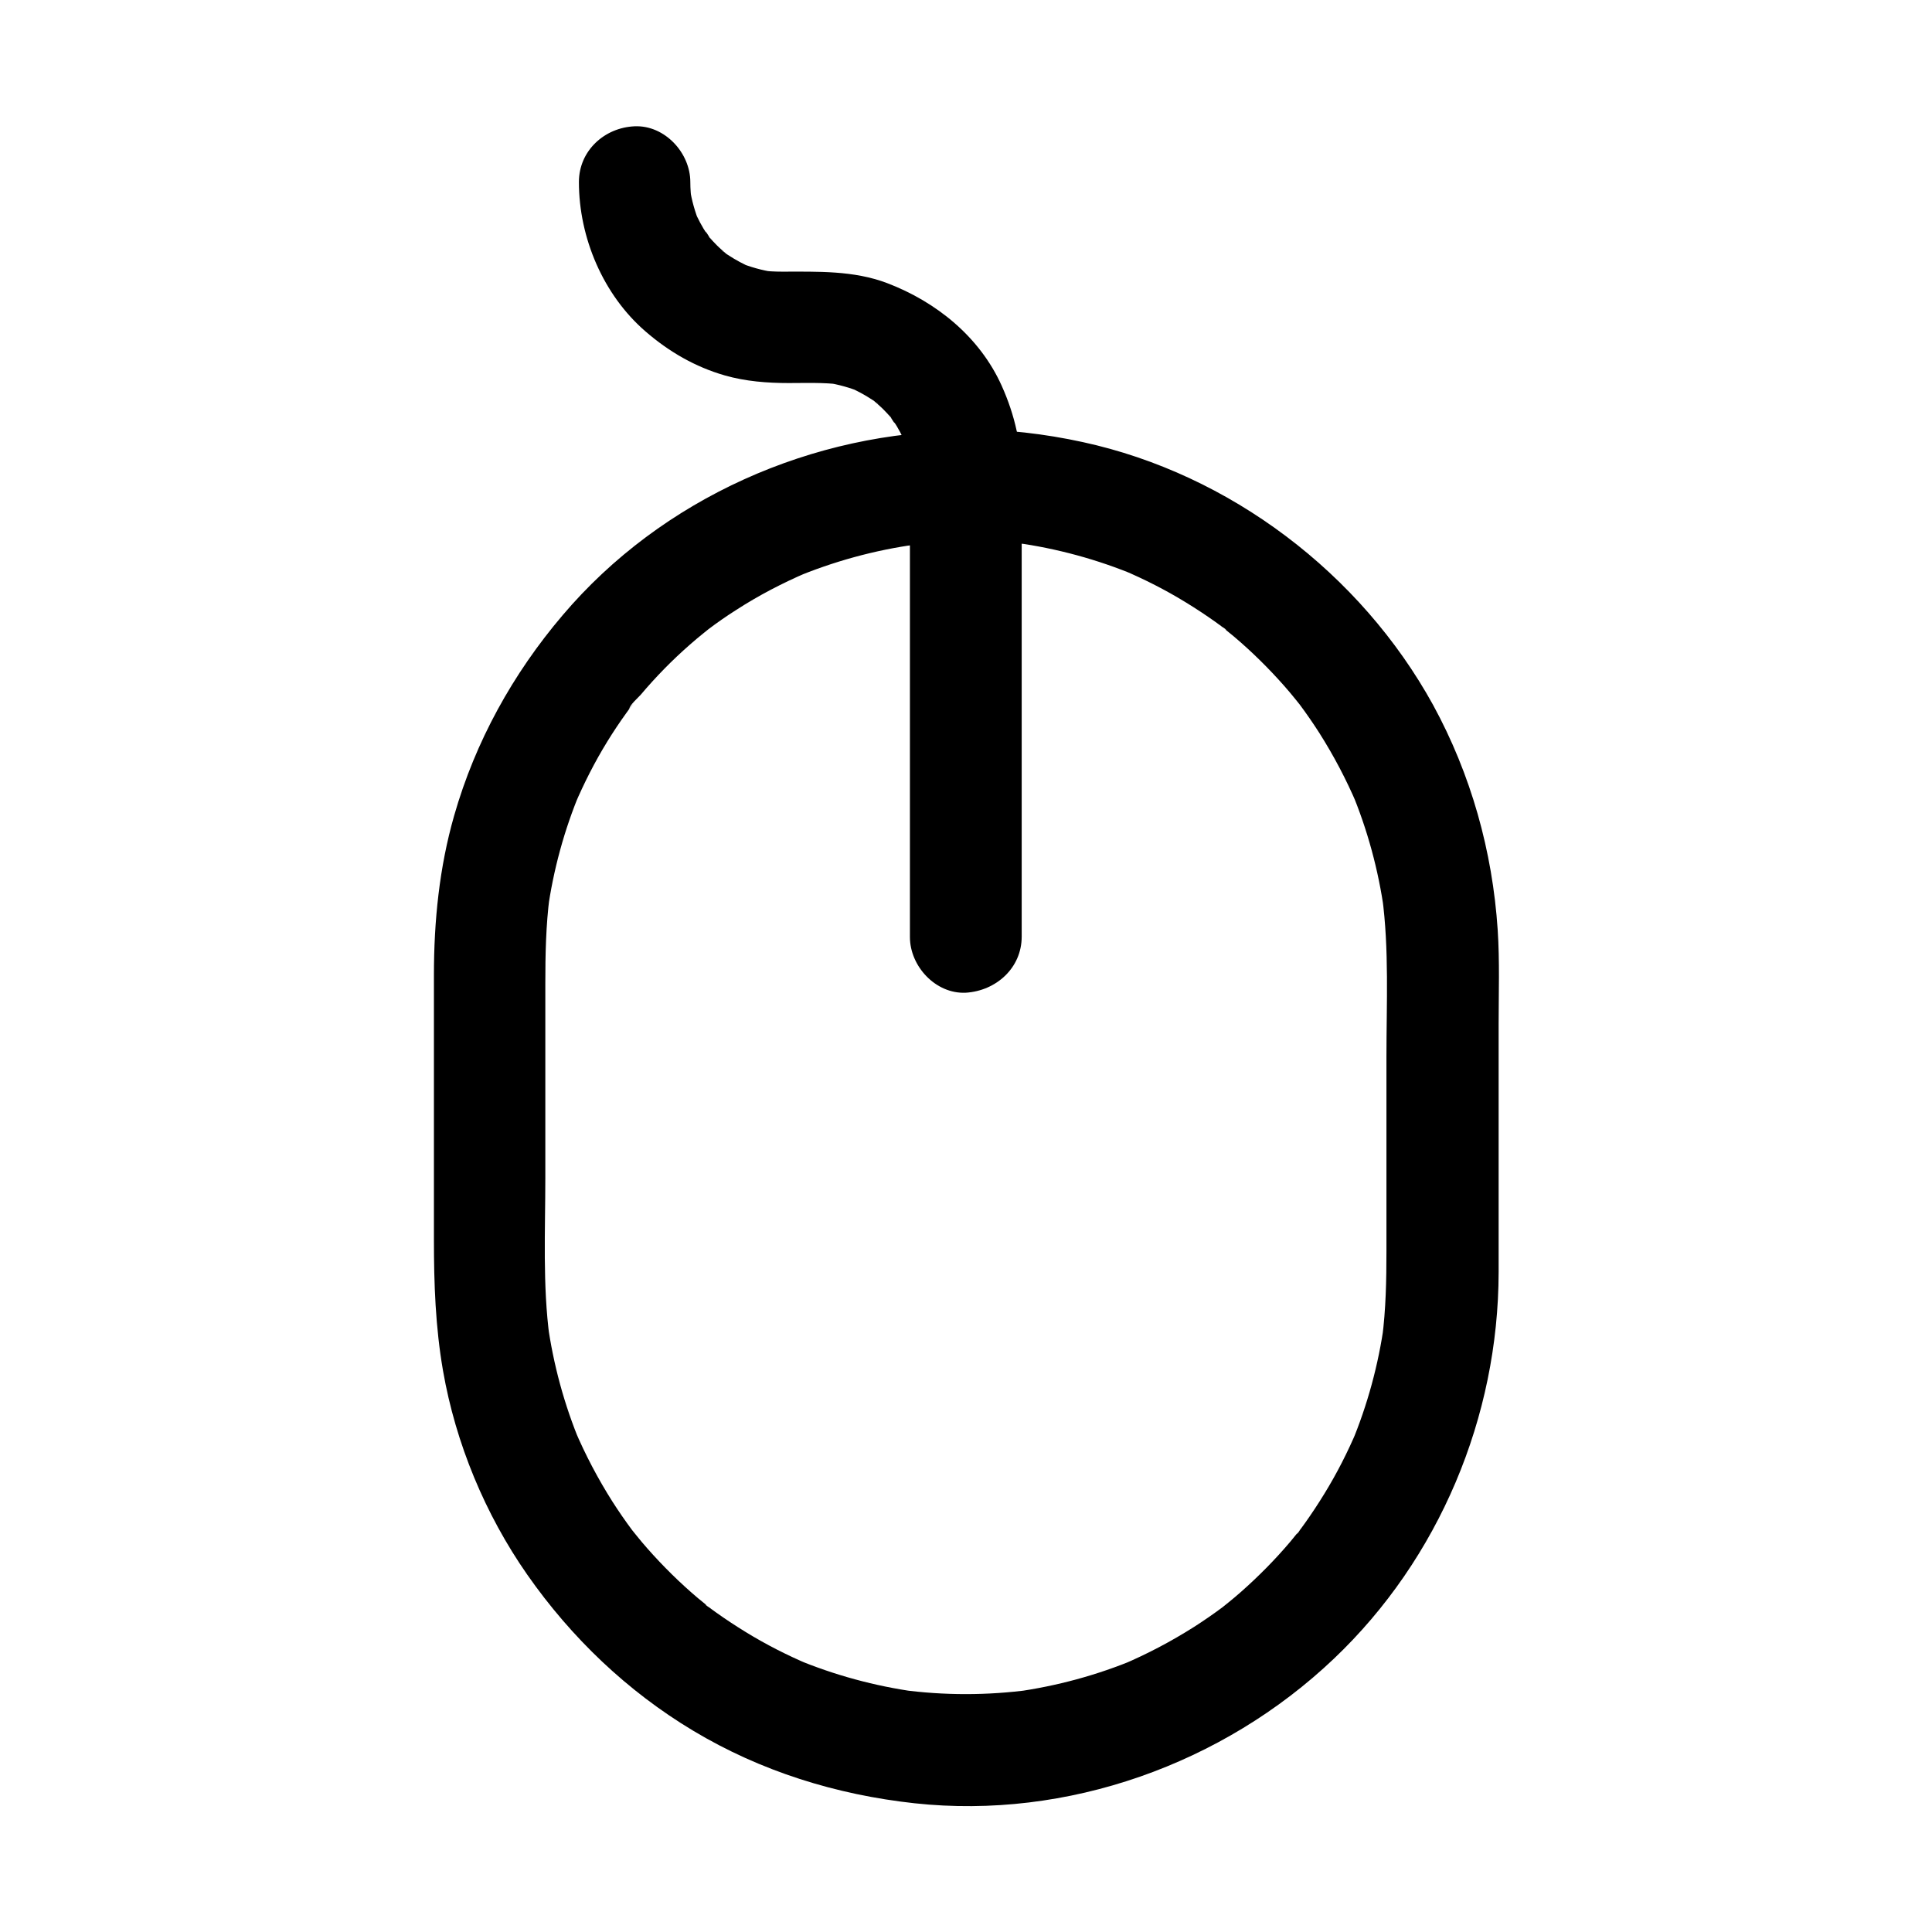 <?xml version="1.0" encoding="UTF-8"?>
<!-- Uploaded to: SVG Find, www.svgrepo.com, Generator: SVG Find Mixer Tools -->
<svg fill="#000000" width="800px" height="800px" version="1.1" viewBox="144 144 512 512" xmlns="http://www.w3.org/2000/svg">
 <g>
  <path d="m385.24 272.47v0.492l14.762-14.762c-40.539 0.098-80.59 17.809-106.91 48.855-13.188 15.5-23.125 33.457-28.734 53.086-3.938 13.727-5.363 27.996-5.363 42.262v70.109c0 11.66 0.395 23.125 2.41 34.734 3.344 19.238 11.168 38.082 22.336 54.07 11.66 16.68 26.469 30.848 43.938 41.328 17.957 10.773 37.934 16.973 58.695 19.238 40.441 4.379 81.77-10.383 111.14-38.328 27.898-26.52 43.59-64.059 43.641-102.43v-65.684c0-8.316 0.297-16.68-0.246-24.992-1.379-20.91-7.086-41.23-17.121-59.629-19.242-34.93-53.879-61.203-92.844-69.664-10.137-2.215-20.566-3.394-30.945-3.445-7.727 0-15.105 6.84-14.762 14.762 0.344 8.02 6.496 14.762 14.762 14.762 5.707 0 11.414 0.395 17.074 1.133-1.328-0.195-2.609-0.344-3.938-0.543 10.973 1.523 21.695 4.43 31.93 8.707-1.18-0.492-2.363-0.984-3.543-1.477 5.805 2.461 11.414 5.312 16.777 8.609 2.656 1.625 5.266 3.344 7.824 5.164 0.59 0.441 1.23 0.887 1.82 1.328 0.246 0.148 0.934 0.59 1.031 0.789 0.148 0.246-2.805-2.215-1.723-1.328 1.23 1.031 2.508 2.016 3.738 3.051 4.773 4.035 9.199 8.414 13.332 13.086 0.984 1.133 1.969 2.262 2.902 3.445 0.492 0.59 0.934 1.18 1.426 1.77 1.82 2.262-2.066-2.805-0.344-0.441 1.871 2.508 3.641 5.066 5.312 7.676 3.836 6.051 7.184 12.398 9.988 18.992-0.492-1.18-0.984-2.363-1.477-3.543 4.281 10.234 7.184 20.961 8.707 31.93-0.195-1.328-0.344-2.609-0.543-3.938 1.871 13.973 1.133 28.34 1.133 42.41v51.512c0 7.723-0.148 15.352-1.133 23.027 0.195-1.328 0.344-2.609 0.543-3.938-1.523 10.973-4.43 21.695-8.707 31.93 0.492-1.18 0.984-2.363 1.477-3.543-2.461 5.805-5.312 11.414-8.609 16.777-1.625 2.656-3.344 5.266-5.164 7.824-0.441 0.59-0.887 1.23-1.328 1.82-0.148 0.246-0.59 0.934-0.789 1.031-0.246 0.148 2.215-2.805 1.328-1.723-1.031 1.23-2.016 2.508-3.051 3.738-4.035 4.773-8.414 9.199-13.086 13.332-1.133 0.984-2.262 1.969-3.445 2.902-0.59 0.492-1.18 0.934-1.77 1.426-2.262 1.82 2.805-2.066 0.441-0.344-2.508 1.871-5.066 3.641-7.676 5.312-6.051 3.836-12.398 7.184-18.992 9.988 1.18-0.492 2.363-0.984 3.543-1.477-10.234 4.281-20.961 7.184-31.93 8.707 1.328-0.195 2.609-0.344 3.938-0.543-11.367 1.523-22.828 1.523-34.145 0 1.328 0.195 2.609 0.344 3.938 0.543-10.973-1.523-21.695-4.43-31.93-8.707 1.18 0.492 2.363 0.984 3.543 1.477-5.805-2.461-11.414-5.312-16.777-8.609-2.656-1.625-5.266-3.344-7.824-5.164-0.59-0.441-1.23-0.887-1.82-1.328-0.246-0.148-0.934-0.59-1.031-0.789-0.148-0.246 2.805 2.215 1.723 1.328-1.23-1.031-2.508-2.016-3.738-3.051-4.773-4.035-9.199-8.414-13.332-13.086-0.984-1.133-1.969-2.262-2.902-3.445-0.492-0.59-0.934-1.18-1.426-1.77-1.82-2.262 2.066 2.805 0.344 0.441-1.871-2.508-3.641-5.066-5.312-7.676-3.836-6.051-7.184-12.398-9.988-18.992 0.492 1.18 0.984 2.363 1.477 3.543-4.281-10.234-7.184-20.961-8.707-31.93 0.195 1.328 0.344 2.609 0.543 3.938-1.871-13.973-1.133-28.34-1.133-42.41v-51.512c0-7.723 0.148-15.352 1.133-23.027-0.195 1.328-0.344 2.609-0.543 3.938 1.523-10.973 4.43-21.648 8.707-31.832-0.492 1.18-0.984 2.363-1.477 3.543 2.461-5.758 5.312-11.367 8.609-16.727 1.574-2.559 3.246-5.066 5.019-7.527 0.492-0.688 0.984-1.379 1.523-2.066 0.195-0.246 0.395-0.492 0.59-0.789 0.836-1.18-1.379 2.016-1.328 1.723 0.246-1.133 2.262-2.856 3.051-3.738 3.984-4.723 8.363-9.199 13.039-13.285 1.133-0.984 2.262-1.969 3.445-2.902 0.59-0.492 1.18-0.934 1.77-1.426 0.441-0.344 1.477-1.133-0.492 0.344-2.215 1.723-0.344 0.297 0.051 0 2.41-1.82 4.871-3.543 7.43-5.164 6.004-3.887 12.348-7.184 18.895-9.988-1.18 0.492-2.363 0.984-3.543 1.477 10.43-4.379 21.352-7.379 32.52-8.906-1.328 0.195-2.609 0.344-3.938 0.543 5.656-0.738 11.367-1.133 17.074-1.133 7.969 0 14.762-6.742 14.762-14.762v-0.492c0-7.723-6.789-15.105-14.762-14.762-8.074 0.449-14.816 6.551-14.816 14.816z"/>
  <path d="m414.76 392.23v-21.648-46.199-42.559-11.07c0-8.66-1.77-16.68-5.312-24.551-5.805-12.891-17.27-22.188-30.309-27.16-8.906-3.394-18.449-3.051-27.848-3.051-2.016 0-3.984-0.098-6.004-0.395 1.328 0.195 2.609 0.344 3.938 0.543-3.297-0.492-6.445-1.379-9.543-2.656 1.18 0.492 2.363 0.984 3.543 1.477-2.164-0.934-4.281-2.066-6.297-3.394-0.098-0.051-1.574-0.984-1.574-1.133 0 0.051 3.246 2.656 1.23 0.934-0.887-0.789-1.77-1.523-2.609-2.363-0.738-0.738-1.477-1.523-2.164-2.363-0.836-0.984-1.574-2.707 0.688 0.984-0.344-0.543-0.738-1.031-1.133-1.574-1.328-1.969-2.41-4.082-3.394-6.297 0.492 1.18 0.984 2.363 1.477 3.543-1.277-3.102-2.164-6.25-2.656-9.543 0.195 1.328 0.344 2.609 0.543 3.938-0.246-1.82-0.395-3.641-0.395-5.461 0-7.723-6.789-15.105-14.762-14.762-8.02 0.344-14.762 6.496-14.762 14.762 0 14.762 6.445 29.961 17.711 39.656 6.148 5.312 13.086 9.348 20.961 11.609 5.512 1.574 11.266 2.016 16.926 2.016 4.574 0 9.199-0.195 13.777 0.395-1.328-0.195-2.609-0.344-3.938-0.543 3.297 0.492 6.445 1.379 9.543 2.656-1.18-0.492-2.363-0.984-3.543-1.477 2.164 0.934 4.281 2.066 6.297 3.394 0.098 0.051 1.574 0.984 1.574 1.133 0-0.051-3.246-2.656-1.23-0.934 0.887 0.789 1.77 1.523 2.609 2.363 0.738 0.738 1.477 1.523 2.164 2.363 0.836 0.984 1.574 2.707-0.688-0.984 0.344 0.543 0.738 1.031 1.133 1.574 1.328 1.969 2.41 4.082 3.394 6.297-0.492-1.18-0.984-2.363-1.477-3.543 1.277 3.102 2.164 6.25 2.656 9.543-0.195-1.328-0.344-2.609-0.543-3.938 0.688 5.164 0.395 10.578 0.395 15.793v29.078 67.945 15.695c0 7.723 6.789 15.105 14.762 14.762 8.121-0.492 14.859-6.59 14.859-14.855z"/>
 </g>
</svg>